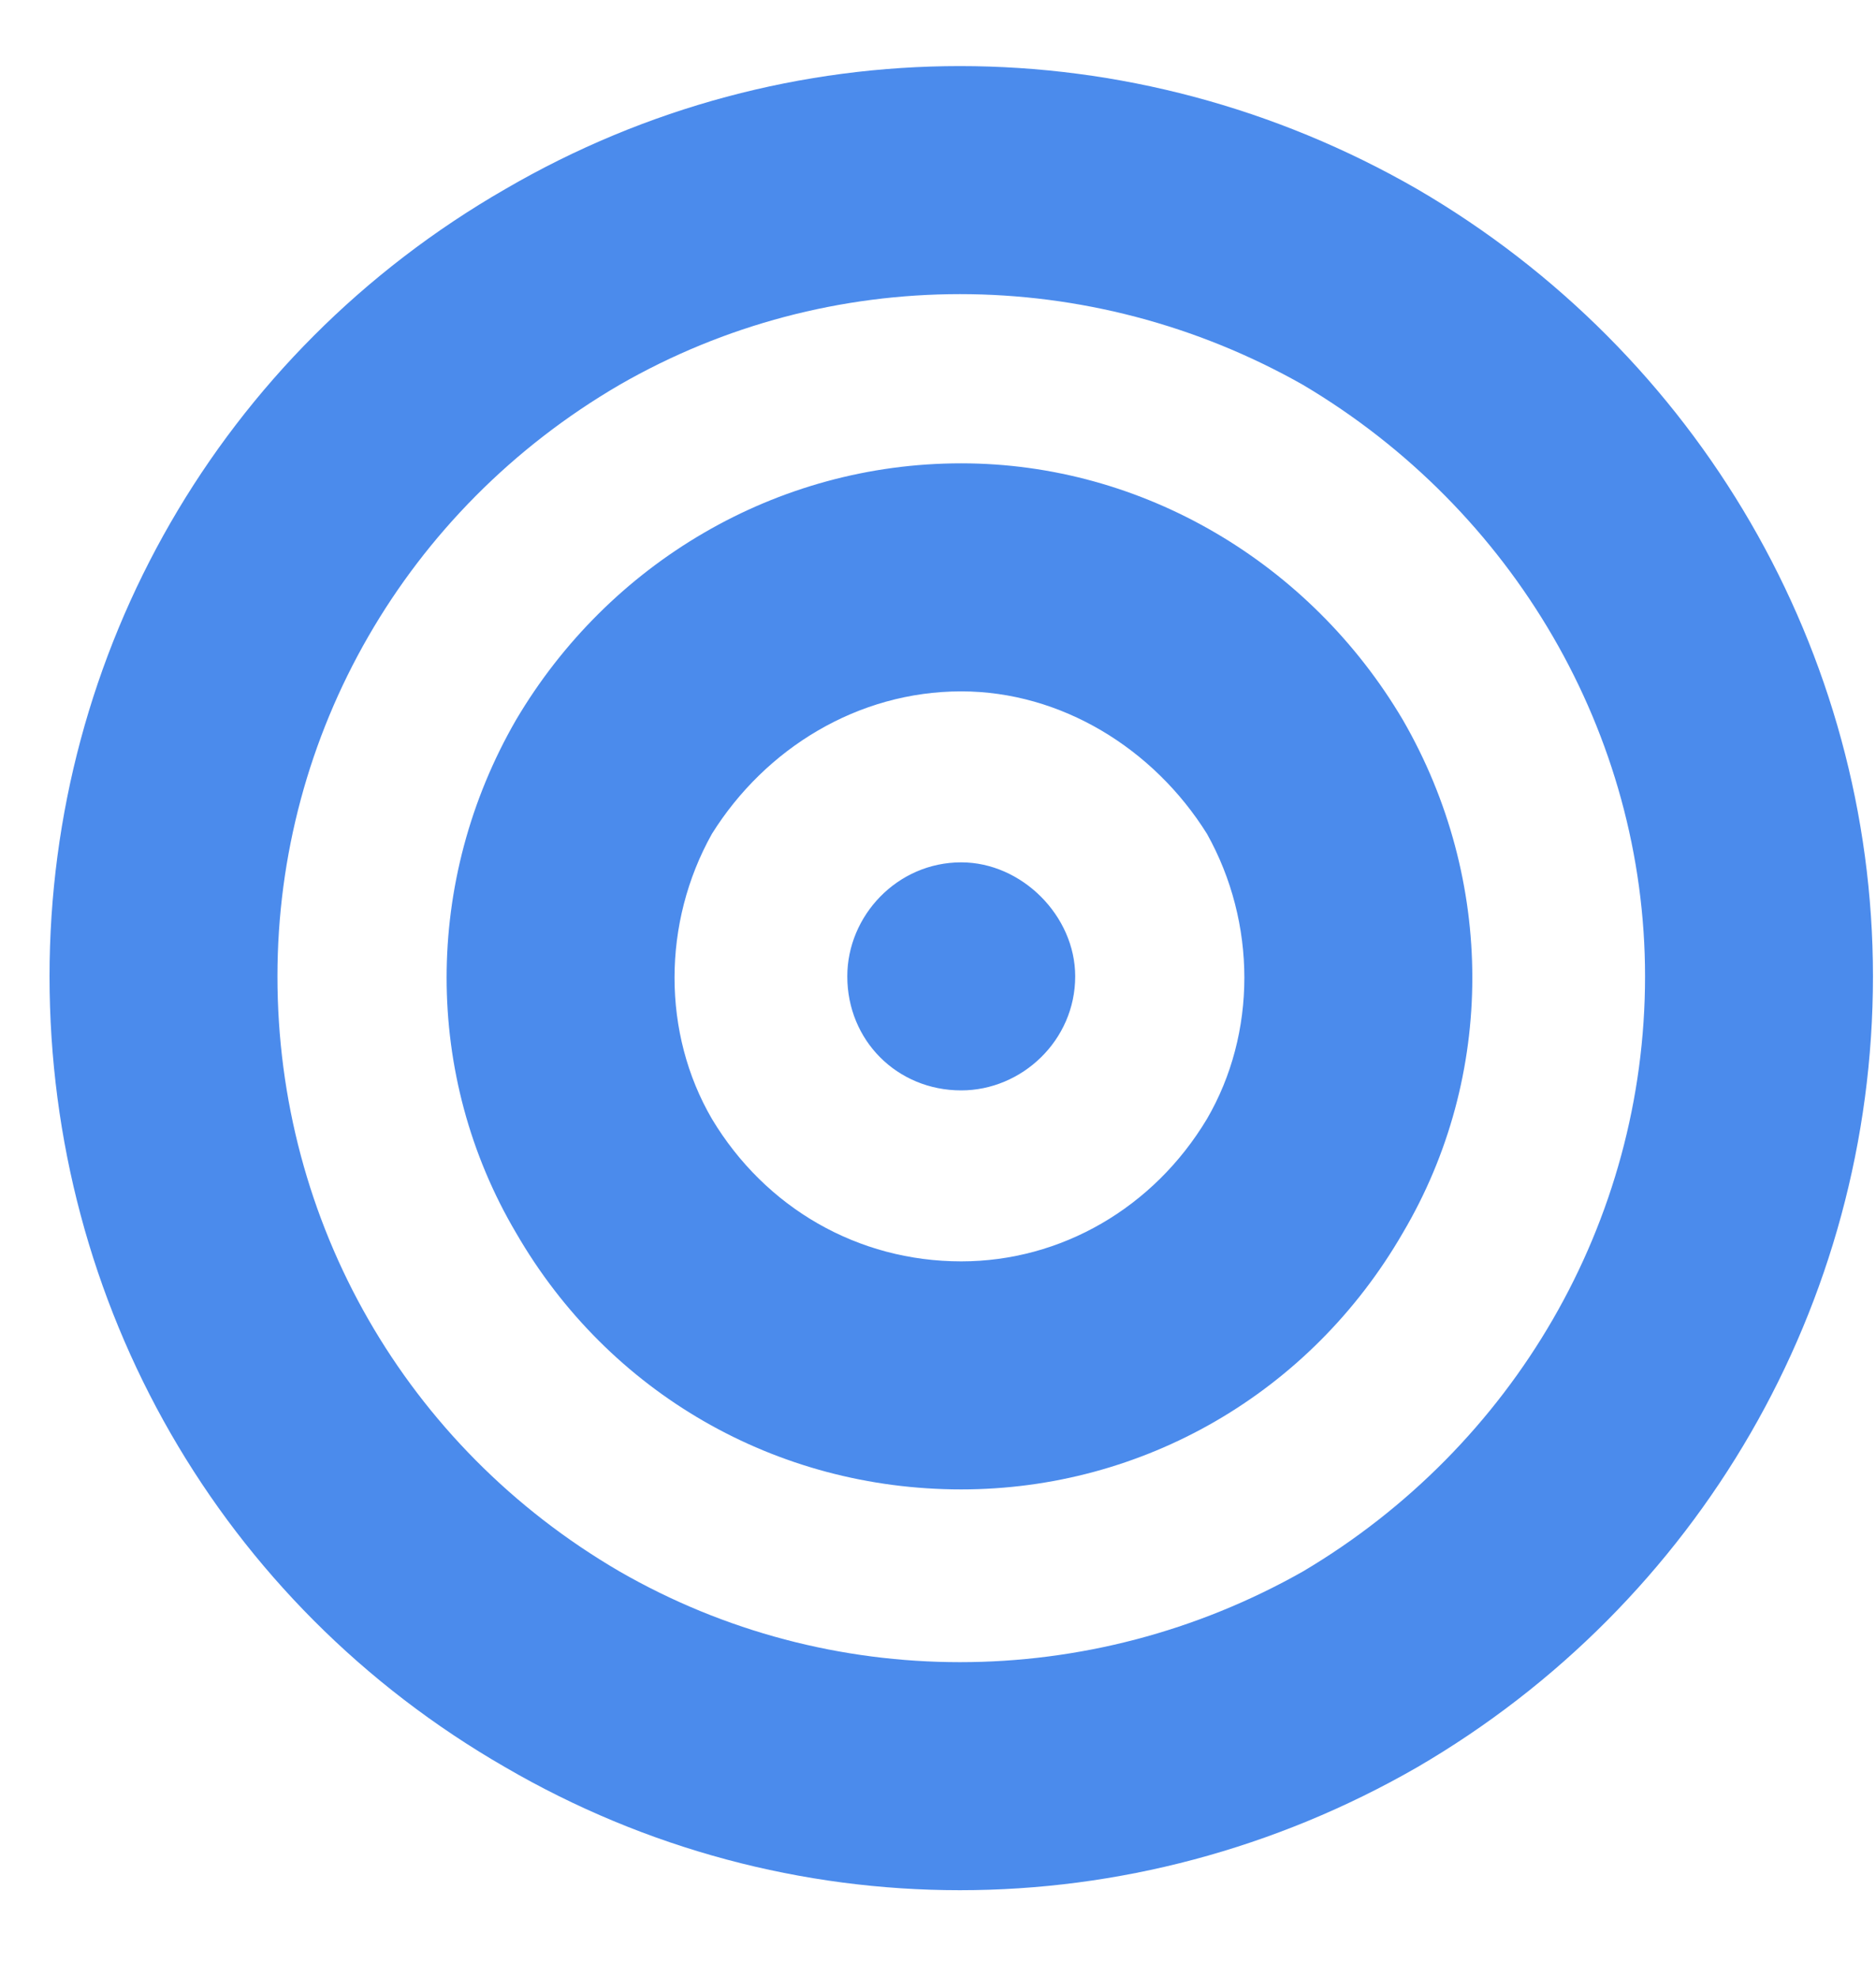 <svg width="37" height="39" viewBox="0 0 37 39" fill="none" xmlns="http://www.w3.org/2000/svg">
<path d="M32.445 19.25C32.445 14.473 29.846 10.048 25.702 7.59C21.487 5.202 16.36 5.202 12.215 7.59C8.001 10.048 5.472 14.473 5.472 19.25C5.472 24.097 8.001 28.522 12.215 30.98C16.36 33.368 21.487 33.368 25.702 30.98C29.846 28.522 32.445 24.097 32.445 19.25ZM0.977 19.25C0.977 12.858 4.348 6.958 9.967 3.727C15.517 0.495 22.33 0.495 27.949 3.727C33.498 6.958 36.94 12.858 36.94 19.25C36.94 25.712 33.498 31.613 27.949 34.844C22.33 38.075 15.517 38.075 9.967 34.844C4.348 31.613 0.977 25.712 0.977 19.25ZM18.958 24.869C20.925 24.869 22.752 23.816 23.805 22.06C24.788 20.374 24.788 18.196 23.805 16.44C22.752 14.755 20.925 13.631 18.958 13.631C16.921 13.631 15.095 14.755 14.041 16.44C13.058 18.196 13.058 20.374 14.041 22.06C15.095 23.816 16.921 24.869 18.958 24.869ZM18.958 9.135C22.541 9.135 25.842 11.102 27.668 14.193C29.495 17.353 29.495 21.217 27.668 24.307C25.842 27.468 22.541 29.365 18.958 29.365C15.306 29.365 12.005 27.468 10.178 24.307C8.352 21.217 8.352 17.353 10.178 14.193C12.005 11.102 15.306 9.135 18.958 9.135ZM16.711 19.25C16.711 18.056 17.694 17.002 18.958 17.002C20.152 17.002 21.206 18.056 21.206 19.25C21.206 20.514 20.152 21.498 18.958 21.498C17.694 21.498 16.711 20.514 16.711 19.25Z" fill="#4B8BEC"/>
</svg>

